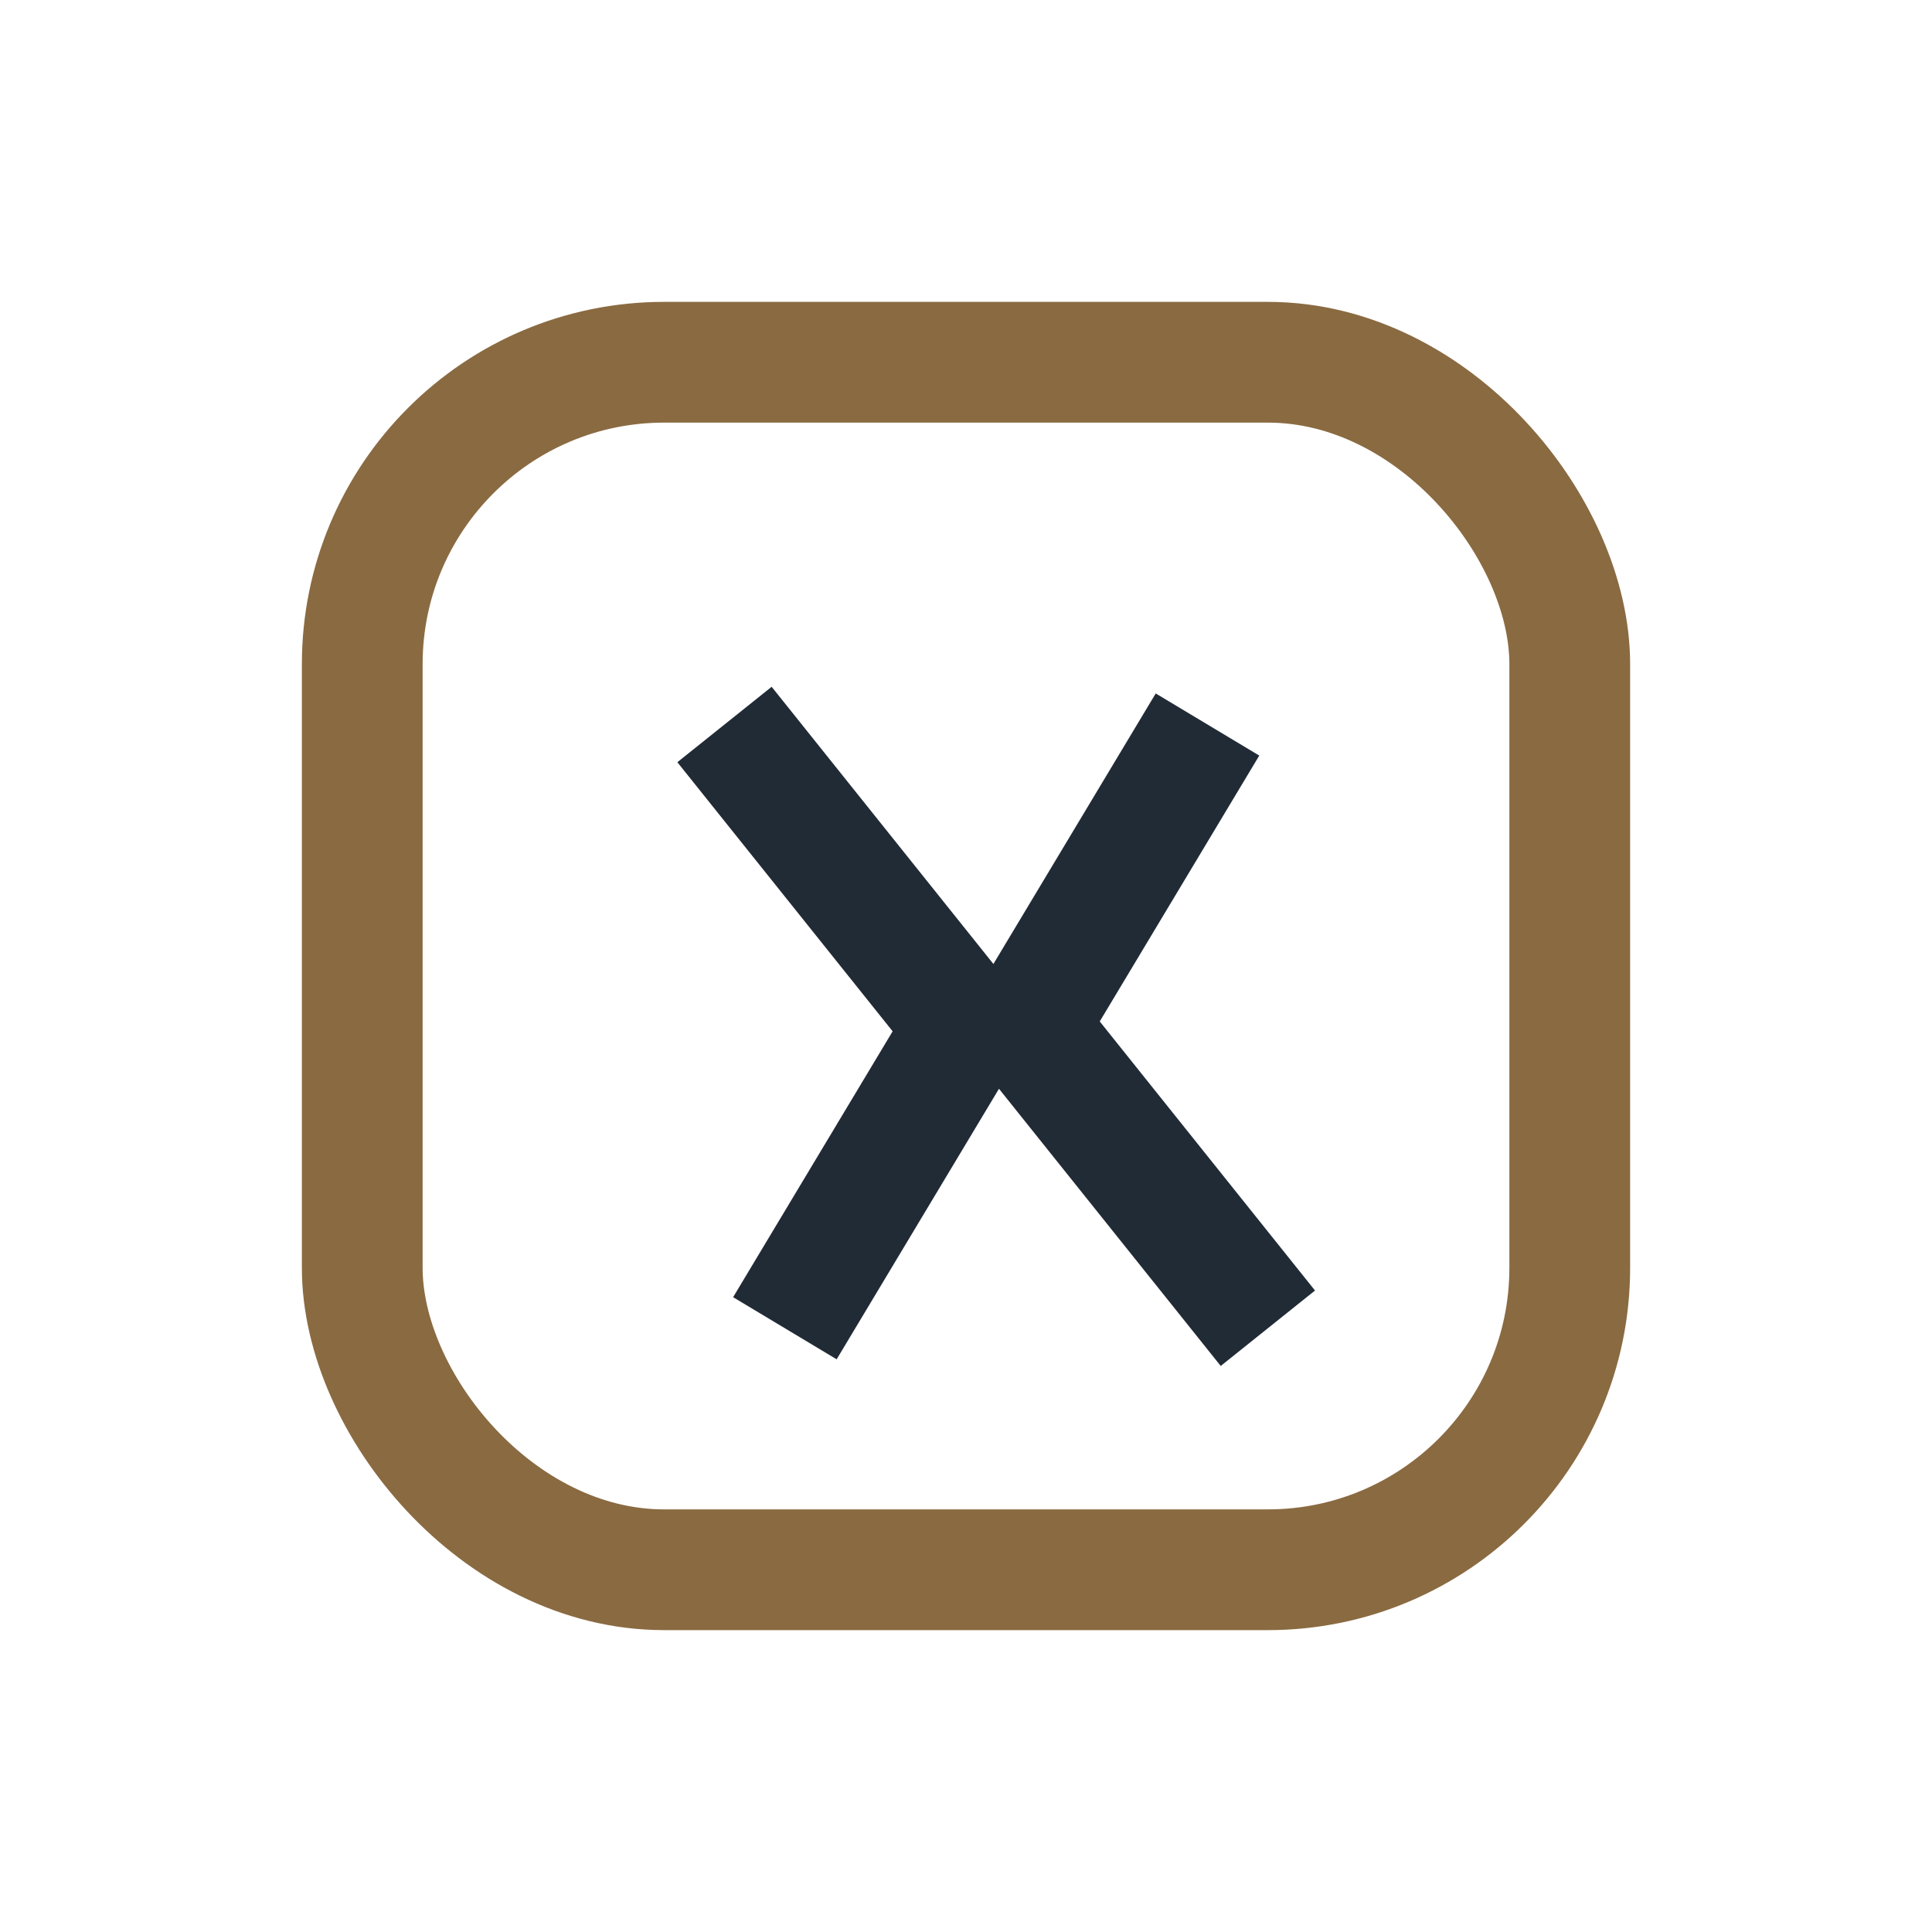 <?xml version="1.0" encoding="UTF-8"?>
<svg xmlns="http://www.w3.org/2000/svg" width="32" height="32" viewBox="0 0 32 32"><rect x="6" y="6" width="20" height="20" rx="5" fill="none" stroke="#8A6A41" stroke-width="2"/><path d="M12 12l4 5-3 5m7-10l-3 5 4 5" stroke="#212B36" stroke-width="2" fill="none"/></svg>